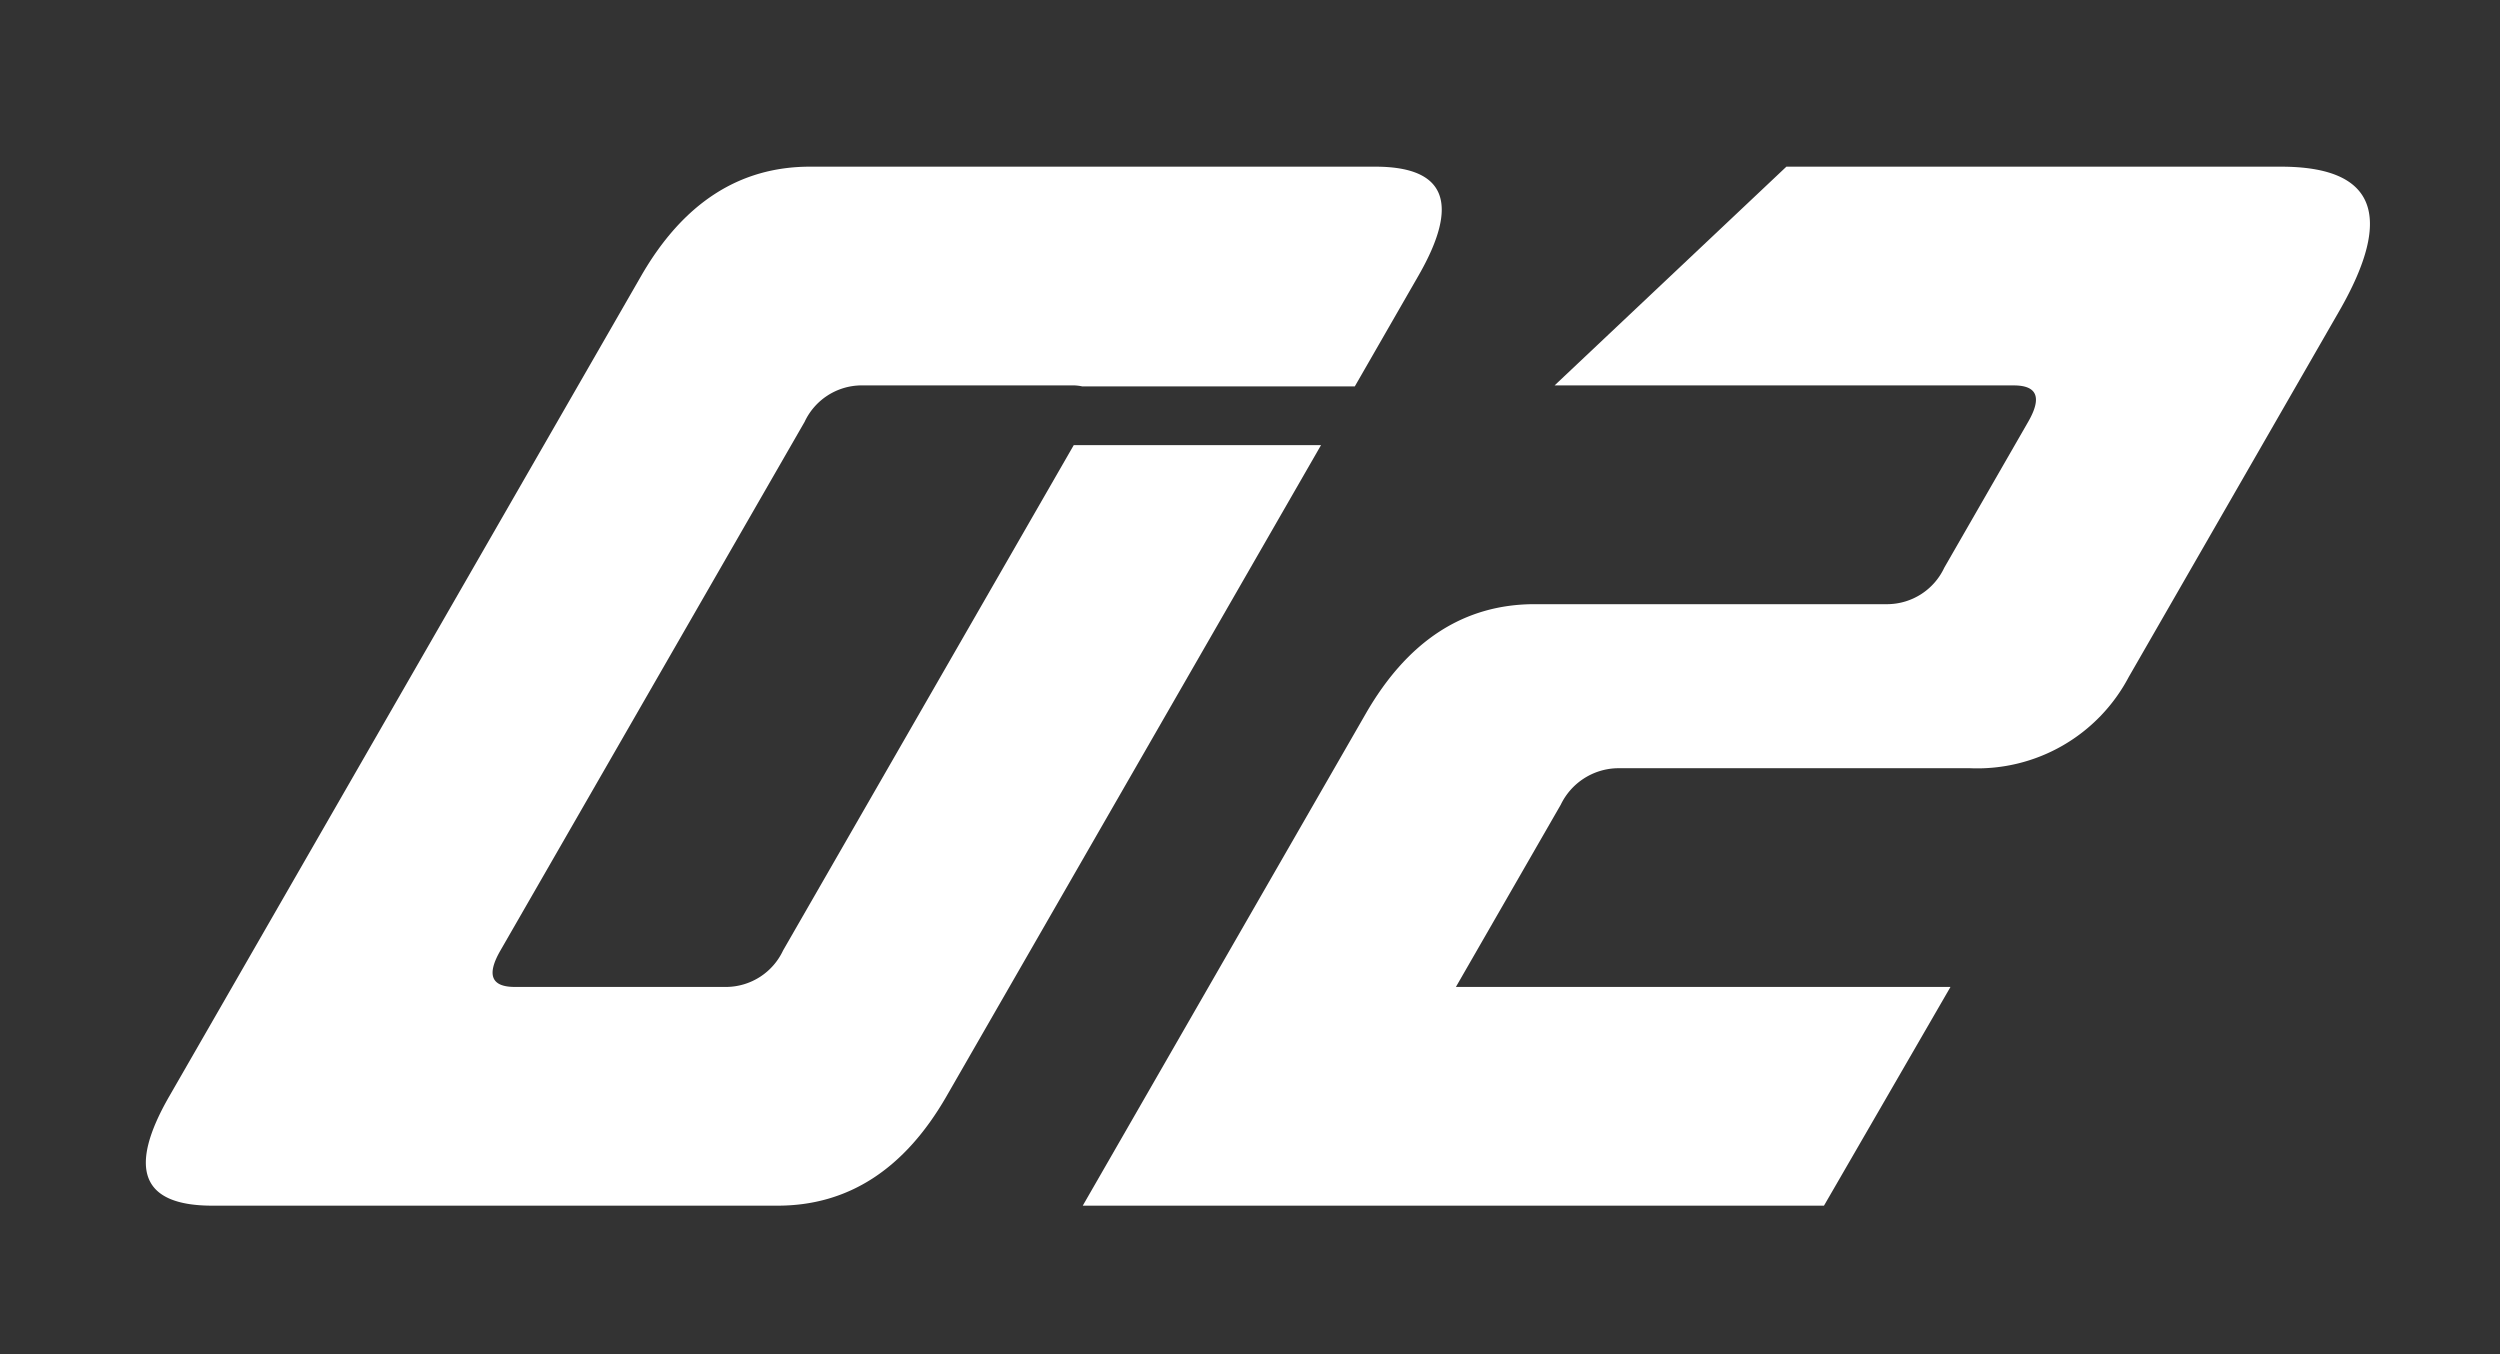 <svg xmlns="http://www.w3.org/2000/svg" width="120" height="65"><rect width="100%" height="100%" fill="#333333" stroke="none"/><defs><clipPath id="a"><path fill="none" stroke="#707070" d="M530 1711h120v65H530z" data-name="長方形 1138"/></clipPath><clipPath id="b"><path fill="#fff" d="M0 0h106.76v49.872H0z" data-name="長方形 1137"/></clipPath></defs><g clip-path="url(#a)" data-name="マスクグループ 34" transform="translate(-530 -1711)"><g data-name="グループ 1061"><g fill="#fff" clip-path="url(#b)" data-name="グループ 1060" transform="translate(537 1719)"><path d="M83.625 21a3.034 3.034 0 0 0 2.7-1.75l4.026-7q1.007-1.749-.689-1.75H67.62L78.747 0h23.737q6.783 0 2.8 6.93L95.177 24.5a8.216 8.216 0 0 1-7.6 4.375h-16.96a3.089 3.089 0 0 0-2.7 1.75l-5.033 8.747h23.74l-6.073 10.5H44.972l13.589-23.624Q61.584 21 66.668 21Z" data-name="パス 12821"/><path d="M59.011 0H31.879q-5.087 0-8.107 5.25L1.125 44.622q-3.019 5.25 2.067 5.25h27.132q5.087 0 8.107-5.25L56.41 13.365H44.541L30.587 37.623a3.034 3.034 0 0 1-2.7 1.75H17.71q-1.7 0-.689-1.75l14.6-25.374a3.032 3.032 0 0 1 2.7-1.75h10.172a2.066 2.066 0 0 1 .447.047h13.091l3.047-5.3Q64.1 0 59.011 0" data-name="パス 12822"/></g></g></g></svg>